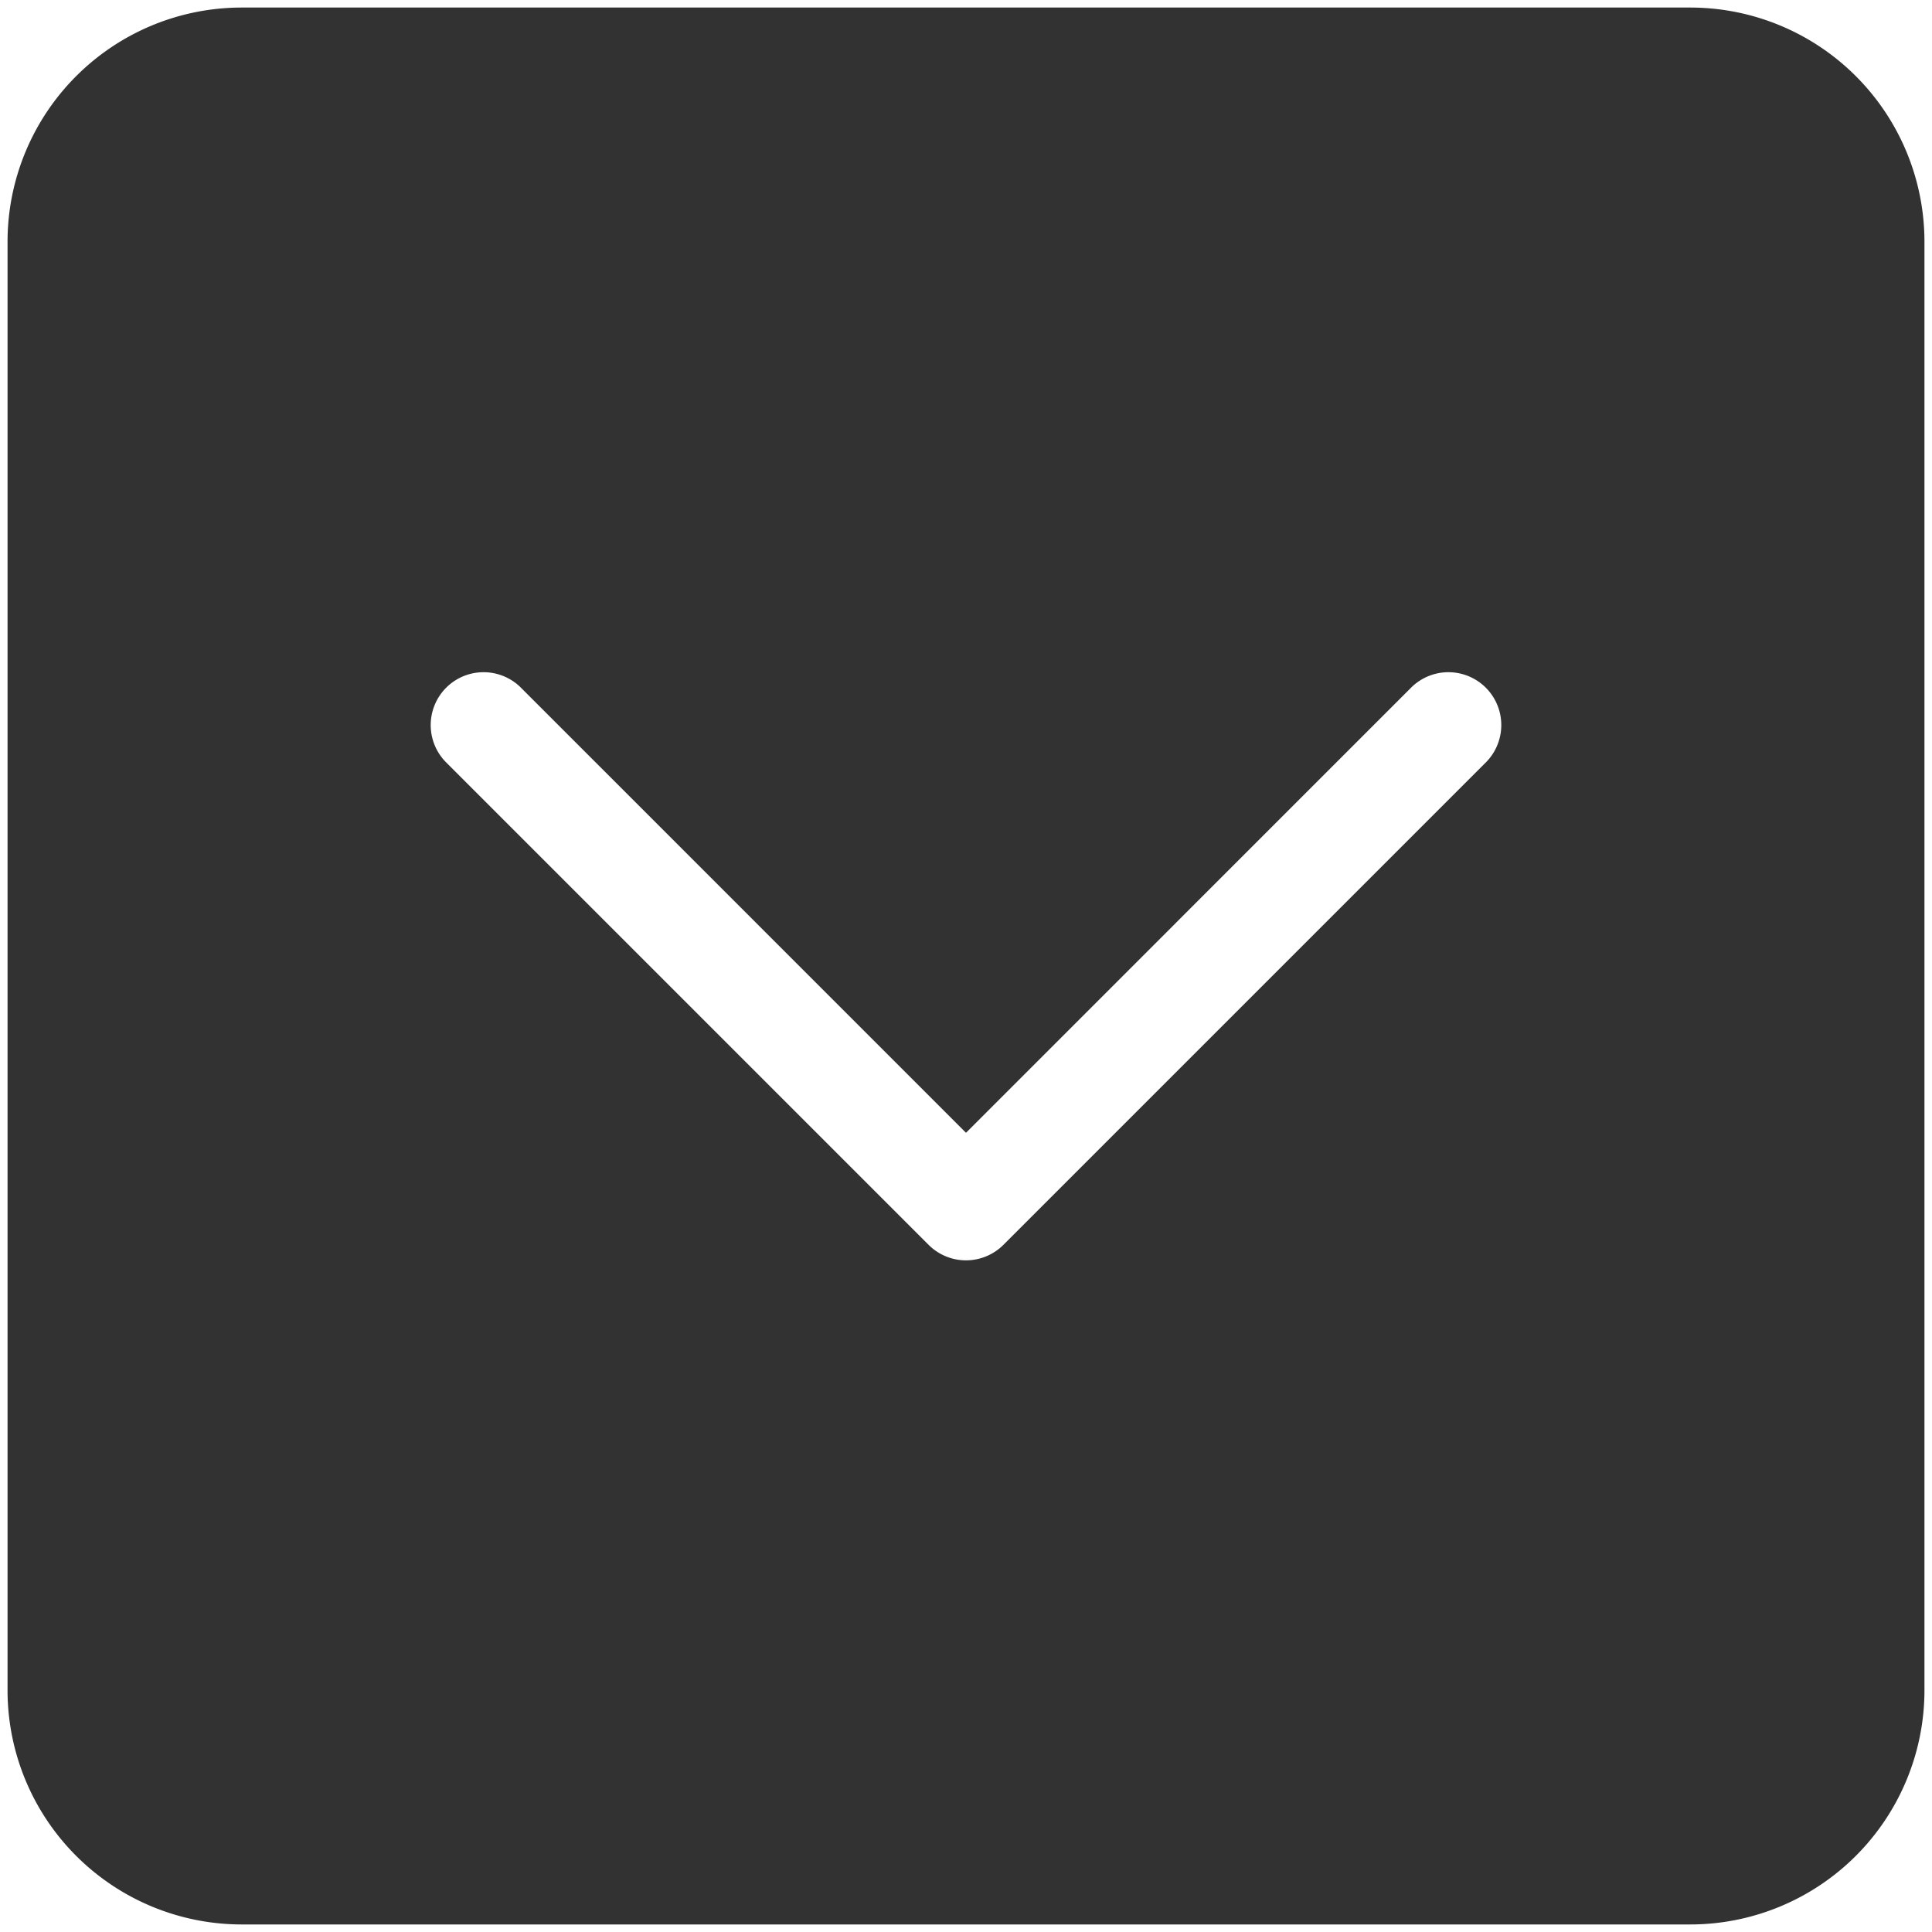 <svg id="Solid" viewBox="0 0 64 64" xmlns="http://www.w3.org/2000/svg" width="300" height="300" version="1.1" xmlns:xlink="http://www.w3.org/1999/xlink" xmlns:svgjs="http://svgjs.dev/svgjs"><g transform="matrix(1,0,0,1,0,0)"><path d="m56 .25h-48a7.759 7.759 0 0 0 -7.75 7.75v48a7.759 7.759 0 0 0 7.75 7.75h48a7.759 7.759 0 0 0 7.75-7.75v-48a7.759 7.759 0 0 0 -7.75-7.75zm-6.762 24.988-16 16a1.752 1.752 0 0 1 -2.476 0l-16-16a1.751 1.751 0 0 1 2.476-2.476l14.762 14.763 14.762-14.763a1.751 1.751 0 0 1 2.476 2.476z" fill="#323232ff" data-original-color="#000000ff" stroke="none"/></g></svg>